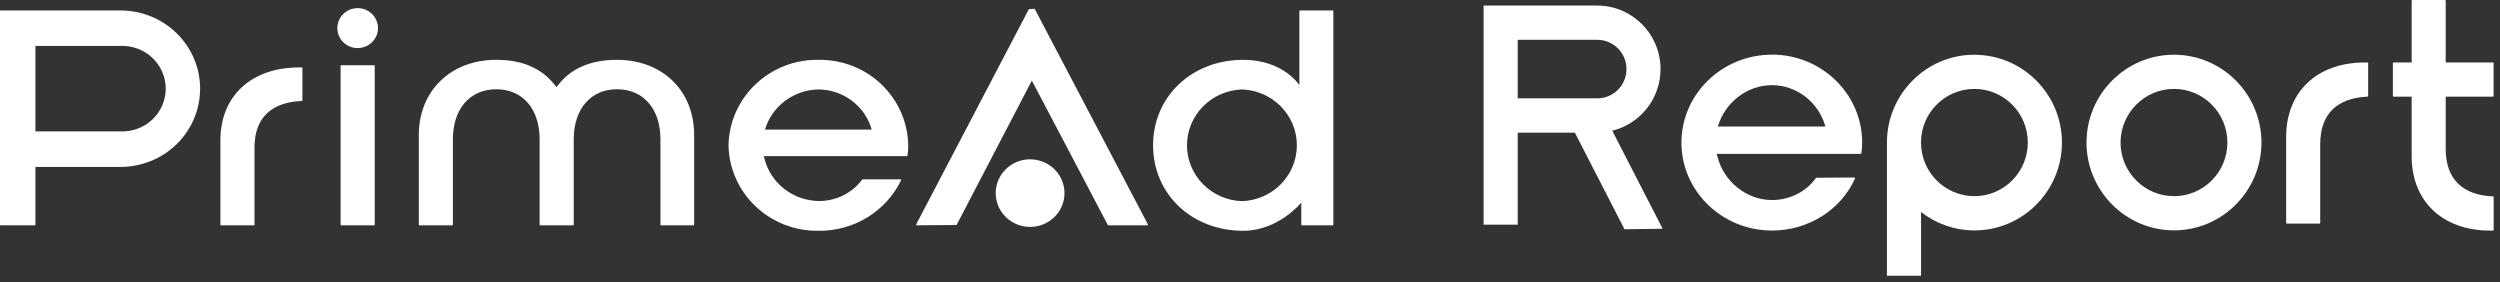 <svg width="390" height="44" viewBox="0 0 390 44" fill="none" xmlns="http://www.w3.org/2000/svg">
<rect x="0" y="0" width="390" height="44" fill="#333333" stroke="none"/>
<g clip-path="url(#clip0_830_8579)">
<path d="M34.471 35.151C34.459 35.151 34.448 35.149 34.437 35.144C34.426 35.14 34.416 35.133 34.407 35.125C34.399 35.117 34.392 35.107 34.388 35.096C34.383 35.085 34.381 35.074 34.381 35.062V21.891C34.381 14.98 39.202 10.518 46.665 10.518H47.087C47.099 10.518 47.11 10.52 47.121 10.524C47.132 10.529 47.142 10.535 47.151 10.544C47.159 10.552 47.166 10.562 47.17 10.572C47.175 10.583 47.177 10.595 47.177 10.606V15.661C47.173 15.684 47.163 15.704 47.146 15.72C47.13 15.736 47.109 15.746 47.087 15.75C42.466 15.928 39.704 18.268 39.704 22.997V35.062C39.702 35.086 39.69 35.109 39.672 35.126C39.653 35.142 39.629 35.151 39.604 35.151H34.471Z" fill="white"/>
<path d="M53.234 35.15C53.209 35.15 53.185 35.141 53.166 35.125C53.148 35.108 53.136 35.086 53.133 35.061V10.28C53.136 10.254 53.147 10.23 53.165 10.212C53.184 10.194 53.208 10.183 53.234 10.181H58.366C58.391 10.184 58.414 10.195 58.431 10.213C58.448 10.231 58.457 10.255 58.457 10.28V35.061C58.457 35.073 58.454 35.084 58.45 35.095C58.445 35.106 58.439 35.116 58.43 35.124C58.422 35.132 58.412 35.139 58.401 35.143C58.39 35.148 58.378 35.15 58.366 35.15H53.234ZM55.795 7.505C55.167 7.505 54.554 7.322 54.032 6.98C53.51 6.637 53.103 6.15 52.863 5.579C52.623 5.009 52.56 4.382 52.682 3.777C52.804 3.172 53.107 2.616 53.551 2.179C53.995 1.743 54.56 1.446 55.176 1.326C55.791 1.205 56.43 1.267 57.01 1.503C57.59 1.739 58.085 2.139 58.434 2.652C58.783 3.165 58.969 3.768 58.969 4.386C58.968 4.796 58.884 5.202 58.723 5.581C58.561 5.96 58.325 6.303 58.029 6.592C57.732 6.881 57.38 7.11 56.993 7.265C56.607 7.42 56.193 7.498 55.775 7.496L55.795 7.505Z" fill="white"/>
<path d="M103.123 35.15C103.111 35.15 103.099 35.148 103.088 35.143C103.077 35.139 103.067 35.132 103.059 35.124C103.051 35.116 103.044 35.106 103.039 35.095C103.035 35.084 103.032 35.073 103.032 35.061V21.733C103.032 16.984 100.371 13.923 96.263 13.923C92.155 13.923 89.503 16.984 89.503 21.733V35.061C89.503 35.073 89.501 35.084 89.496 35.095C89.492 35.106 89.485 35.116 89.477 35.124C89.468 35.132 89.458 35.139 89.447 35.143C89.436 35.148 89.424 35.15 89.413 35.15H84.27C84.258 35.15 84.246 35.148 84.236 35.143C84.225 35.139 84.215 35.132 84.206 35.124C84.198 35.116 84.191 35.106 84.186 35.095C84.182 35.084 84.18 35.073 84.18 35.061V21.733C84.18 16.984 81.528 13.923 77.42 13.923C73.312 13.923 70.65 16.984 70.65 21.733V35.061C70.65 35.073 70.648 35.084 70.643 35.095C70.639 35.106 70.632 35.116 70.624 35.124C70.615 35.132 70.605 35.139 70.594 35.143C70.584 35.148 70.572 35.15 70.56 35.15H65.427C65.415 35.15 65.404 35.148 65.393 35.143C65.382 35.139 65.372 35.132 65.363 35.124C65.355 35.116 65.348 35.106 65.344 35.095C65.339 35.084 65.337 35.073 65.337 35.061V21.051C65.337 14.14 70.359 9.332 77.39 9.332C81.468 9.332 84.421 10.606 86.52 13.222L86.811 13.577L87.103 13.222C89.111 10.635 92.215 9.332 96.233 9.332C103.344 9.332 108.286 14.15 108.286 21.051V35.061C108.286 35.073 108.283 35.084 108.279 35.095C108.274 35.106 108.267 35.116 108.259 35.124C108.251 35.132 108.241 35.139 108.23 35.143C108.219 35.148 108.207 35.15 108.195 35.15H103.123Z" fill="white"/>
<path d="M193.942 36.001C185.906 36.001 179.88 30.275 179.88 22.672C179.88 15.07 185.906 9.334 193.942 9.334C200.219 9.334 202.7 13.283 202.7 13.283V1.722C202.7 1.698 202.71 1.675 202.727 1.659C202.744 1.642 202.767 1.633 202.791 1.633H207.913C207.937 1.633 207.96 1.642 207.977 1.659C207.994 1.675 208.003 1.698 208.003 1.722V35.063C208.003 35.075 208.001 35.086 207.997 35.097C207.992 35.108 207.985 35.118 207.977 35.126C207.969 35.134 207.959 35.141 207.948 35.145C207.937 35.15 207.925 35.152 207.913 35.152H203.092C203.08 35.152 203.068 35.15 203.057 35.145C203.046 35.141 203.036 35.134 203.028 35.126C203.02 35.118 203.013 35.108 203.008 35.097C203.004 35.086 203.001 35.075 203.001 35.063V31.607C203.001 31.607 199.456 36.001 193.942 36.001ZM193.741 13.954C191.442 14.03 189.262 14.982 187.663 16.608C186.064 18.233 185.17 20.406 185.17 22.667C185.17 24.929 186.064 27.102 187.663 28.727C189.262 30.353 191.442 31.304 193.741 31.38C196.04 31.304 198.219 30.353 199.818 28.727C201.417 27.102 202.311 24.929 202.311 22.667C202.311 20.406 201.417 18.233 199.818 16.608C198.219 14.982 196.04 14.03 193.741 13.954Z" fill="white"/>
<path d="M166.059 30.116C166.061 31.16 165.748 32.18 165.159 33.049C164.571 33.917 163.733 34.594 162.753 34.995C161.772 35.395 160.693 35.5 159.652 35.297C158.61 35.094 157.654 34.592 156.903 33.854C156.152 33.116 155.641 32.175 155.435 31.152C155.228 30.128 155.335 29.067 155.742 28.104C156.149 27.14 156.838 26.317 157.722 25.738C158.606 25.159 159.644 24.852 160.706 24.854C162.125 24.856 163.485 25.411 164.488 26.398C165.492 27.384 166.056 28.721 166.059 30.116Z" fill="white"/>
<path d="M172.849 35.151L160.967 12.571L149.226 35.101L142.998 35.151L142.918 35.013L160.505 1.424L161.409 1.375L179.077 35.013L178.996 35.151H172.849Z" fill="white"/>
<path d="M18.803 1.633H0.09C0.066 1.633 0.043 1.642 0.026 1.659C0.01 1.675 0 1.698 0 1.722L0 35.063C0 35.075 0.002 35.086 0.007 35.097C0.011 35.108 0.018 35.118 0.026 35.126C0.035 35.134 0.045 35.141 0.056 35.145C0.067 35.15 0.079 35.152 0.09 35.152H5.434C5.446 35.152 5.457 35.15 5.468 35.145C5.479 35.141 5.489 35.134 5.498 35.126C5.506 35.118 5.513 35.108 5.517 35.097C5.522 35.086 5.524 35.075 5.524 35.063V26.039H18.803C22.095 26.039 25.253 24.753 27.581 22.465C29.909 20.176 31.217 17.072 31.217 13.836C31.217 10.6 29.909 7.496 27.581 5.207C25.253 2.918 22.095 1.633 18.803 1.633ZM18.803 20.5H5.524V7.162H18.803C19.715 7.127 20.626 7.274 21.48 7.594C22.334 7.913 23.113 8.399 23.772 9.022C24.43 9.644 24.954 10.391 25.311 11.218C25.669 12.044 25.854 12.933 25.854 13.831C25.854 14.729 25.669 15.618 25.311 16.444C24.954 17.271 24.43 18.017 23.772 18.64C23.113 19.263 22.334 19.749 21.48 20.068C20.626 20.388 19.715 20.535 18.803 20.5Z" fill="white"/>
<path d="M127.711 9.332C124.047 9.269 120.508 10.638 117.871 13.14C115.234 15.641 113.715 19.069 113.649 22.671C113.718 26.27 115.238 29.696 117.874 32.195C120.511 34.695 124.049 36.063 127.711 35.999C130.4 36.03 133.04 35.302 135.321 33.902C137.601 32.502 139.426 30.489 140.578 28.101L140.497 27.973H134.531C133.752 29.031 132.726 29.891 131.54 30.48C130.353 31.069 129.04 31.371 127.711 31.359C125.765 31.327 123.884 30.667 122.358 29.481C120.831 28.294 119.744 26.647 119.264 24.793L119.154 24.359H141.472C141.493 24.356 141.513 24.347 141.529 24.333C141.545 24.319 141.556 24.3 141.562 24.28C141.648 23.741 141.688 23.196 141.683 22.651C141.619 19.066 140.113 15.652 137.495 13.156C134.876 10.659 131.358 9.285 127.711 9.332ZM127.711 13.953C129.596 13.974 131.422 14.597 132.915 15.728C134.408 16.859 135.486 18.436 135.988 20.222H119.334C119.863 18.433 120.963 16.858 122.471 15.73C123.979 14.601 125.816 13.978 127.711 13.953Z" fill="white"/>
</g>
<path d="M356.731 34.886C356.731 34.886 356.641 34.846 356.641 34.795V21.359C356.641 14.303 361.46 9.747 368.92 9.747H369.342C369.342 9.747 369.432 9.787 369.432 9.838V14.989C369.432 14.989 369.392 15.079 369.342 15.079C364.713 15.271 361.952 17.66 361.952 22.488V34.795C361.952 34.795 361.912 34.886 361.862 34.886H356.731Z" fill="white"/>
<path d="M388.91 15.079C388.91 15.079 389 15.039 389 14.989V9.838C389 9.838 388.96 9.747 388.91 9.747H381.53V0.091C381.53 0.091 381.49 0 381.44 0H376.31C376.31 0 376.219 0.04 376.219 0.091V9.747H373.378C373.378 9.747 373.288 9.787 373.288 9.838V14.989C373.288 14.989 373.328 15.079 373.378 15.079H376.219V24.363C376.219 31.418 381.039 35.974 388.498 35.974H388.92C388.92 35.974 389.01 35.934 389.01 35.884V30.733C389.01 30.733 388.97 30.642 388.92 30.642C384.291 30.451 381.53 28.062 381.53 23.234V15.079H388.91Z" fill="white"/>
<path d="M259.364 35.672L251.512 20.392C255.83 19.333 259.042 15.432 259.042 10.776C259.042 5.312 254.615 0.867 249.173 0.867H231.442V35.048H236.764V20.694H245.679L253.42 35.763L259.364 35.683V35.672ZM236.764 6.21H249.183C251.693 6.21 253.731 8.256 253.731 10.776C253.731 13.296 251.693 15.342 249.183 15.342H236.764V6.22V6.21Z" fill="white"/>
<path d="M276.431 8.528C268.64 8.528 262.305 14.686 262.305 22.246C262.305 29.806 268.64 35.965 276.431 35.965C282.083 35.965 287.174 32.769 289.393 27.82L289.312 27.689L283.308 27.73C281.832 29.877 279.192 31.207 276.431 31.207C272.495 31.207 268.921 28.364 267.927 24.454L267.807 24H290.286C290.286 24 290.366 23.97 290.377 23.919C290.457 23.425 290.497 22.881 290.497 22.236C290.497 14.676 284.182 8.518 276.421 8.518L276.431 8.528ZM276.431 13.285C280.276 13.285 283.7 15.936 284.764 19.736H267.987C269.112 15.936 272.576 13.285 276.431 13.285Z" fill="white"/>
<path d="M339.141 35.934C331.621 35.934 325.497 29.785 325.497 22.235C325.497 14.686 331.621 8.537 339.141 8.537C346.661 8.537 352.786 14.686 352.786 22.235C352.786 29.785 346.661 35.934 339.141 35.934ZM339.141 13.869C334.553 13.869 330.808 17.619 330.808 22.235C330.808 26.852 334.543 30.602 339.141 30.602C343.74 30.602 347.475 26.852 347.475 22.235C347.475 17.619 343.74 13.869 339.141 13.869Z" fill="white"/>
<path d="M308.007 8.537C300.487 8.537 294.363 14.686 294.363 22.235V43.01H299.684V33.081C301.993 34.875 304.875 35.944 308.017 35.944C315.537 35.944 321.662 29.795 321.662 22.245C321.662 14.696 315.537 8.547 308.017 8.547L308.007 8.537ZM308.007 30.602C303.419 30.602 299.674 26.852 299.674 22.235C299.674 17.619 303.409 13.869 308.007 13.869C312.605 13.869 316.34 17.619 316.34 22.235C316.34 26.852 312.605 30.602 308.007 30.602Z" fill="white"/>
<defs>
<clipPath id="clip0_830_8579">
<rect width="337" height="35" fill="white" transform="translate(0 1)"/>
</clipPath>
</defs>
</svg>
